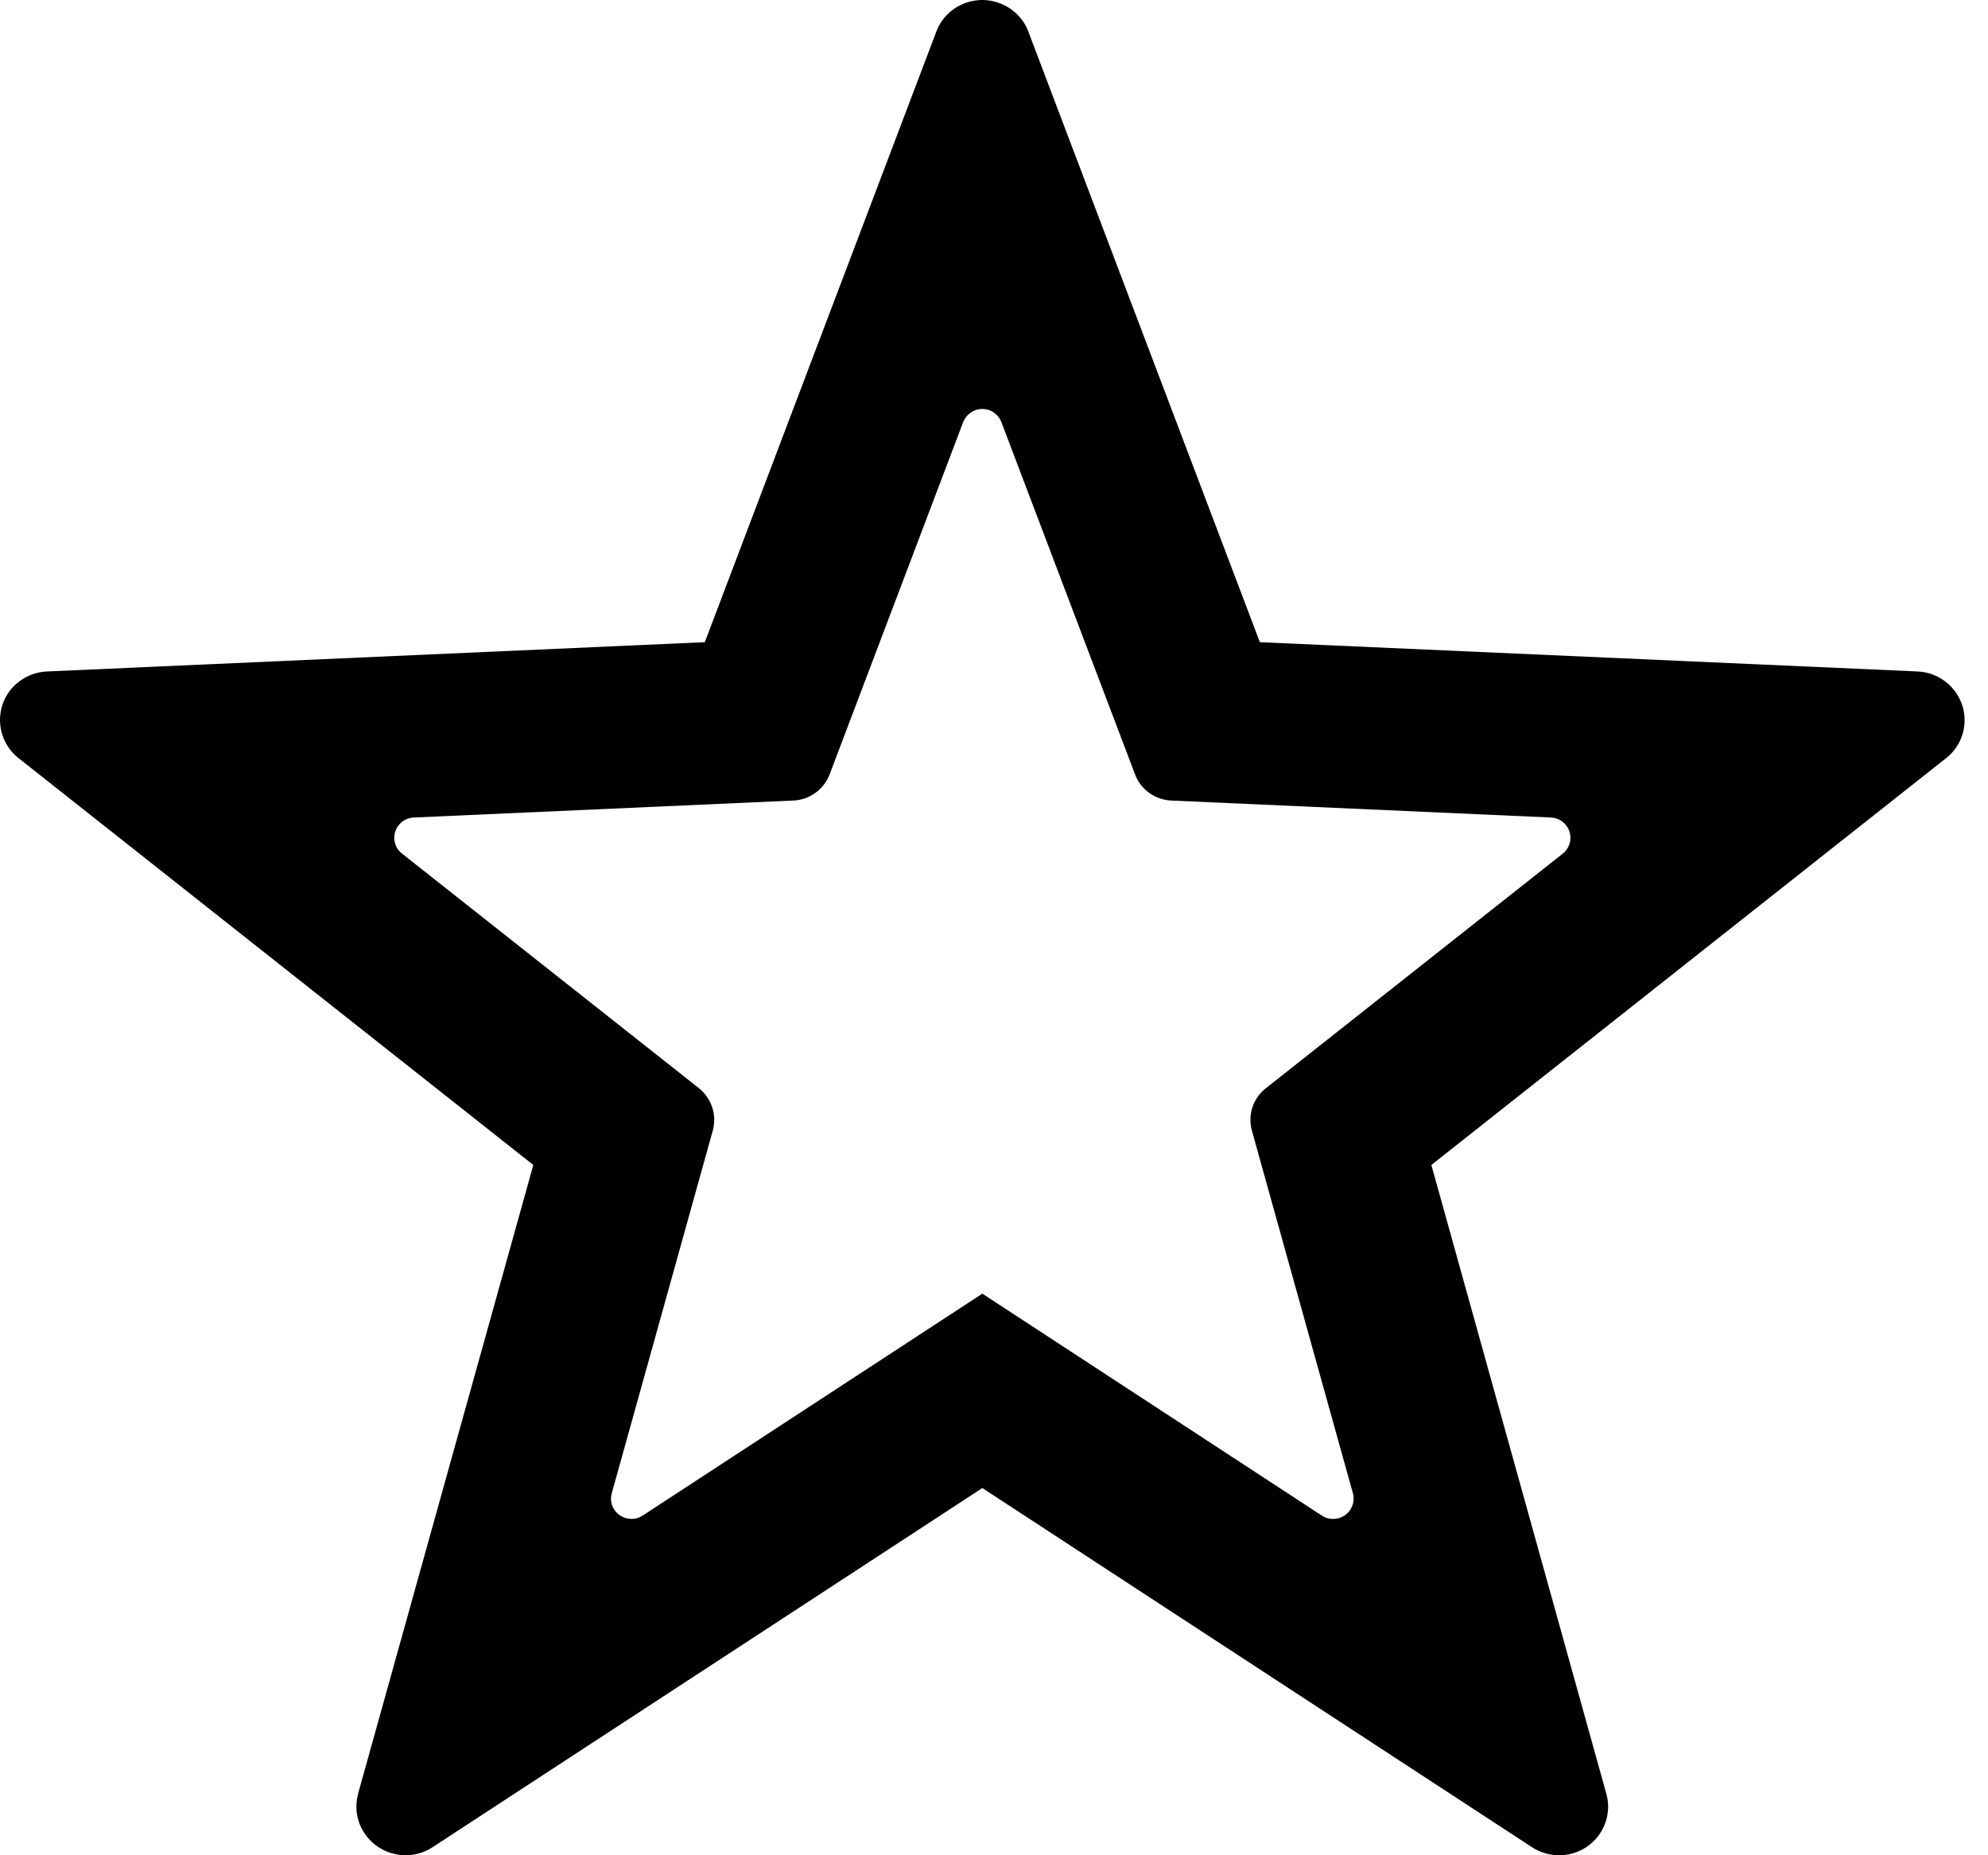 <svg xmlns="http://www.w3.org/2000/svg" width="15" height="14" viewBox="0 0 15 14">
    <g fill="none" fill-rule="evenodd">
        <g fill="#000" fill-rule="nonzero">
            <g>
                <g>
                    <path d="M257.412 22.762l2.562 1.675c.07.046.167.027.214-.044.024-.037.032-.082.02-.125l-.762-2.736c-.033-.118.008-.244.105-.32l2.24-1.77c.067-.053.078-.15.024-.216-.027-.034-.069-.055-.113-.057l-2.863-.128c-.124-.005-.232-.083-.275-.198l-1.008-2.657c-.03-.08-.119-.12-.199-.09-.041.016-.074.049-.09.09l-1.007 2.657c-.044.115-.152.193-.275.198l-2.863.128c-.085.004-.151.075-.147.16.002.044.023.085.058.112l2.24 1.77c.096.077.138.203.105.321l-.762 2.736c-.023.082.025.166.108.188.043.012.089.005.126-.02l2.562-1.674zm-4.71 3.773l1.322-4.744-3.884-3.07c-.16-.126-.187-.357-.06-.516.068-.083.167-.133.274-.138l4.964-.221 1.747-4.608c.072-.19.285-.286.477-.214.1.037.18.115.217.214l1.747 4.608 4.964.221c.204.01.362.181.353.384-.005.106-.055.204-.139.27l-3.884 3.07 1.32 4.744c.055.196-.06.398-.258.452-.103.028-.214.01-.303-.048l-4.147-2.71-4.148 2.71c-.17.112-.4.065-.513-.104-.06-.088-.077-.198-.048-.3z" transform="translate(-1243 -552) translate(992 203) translate(1 336)"/>
                </g>
            </g>
        </g>
    </g>
</svg>

